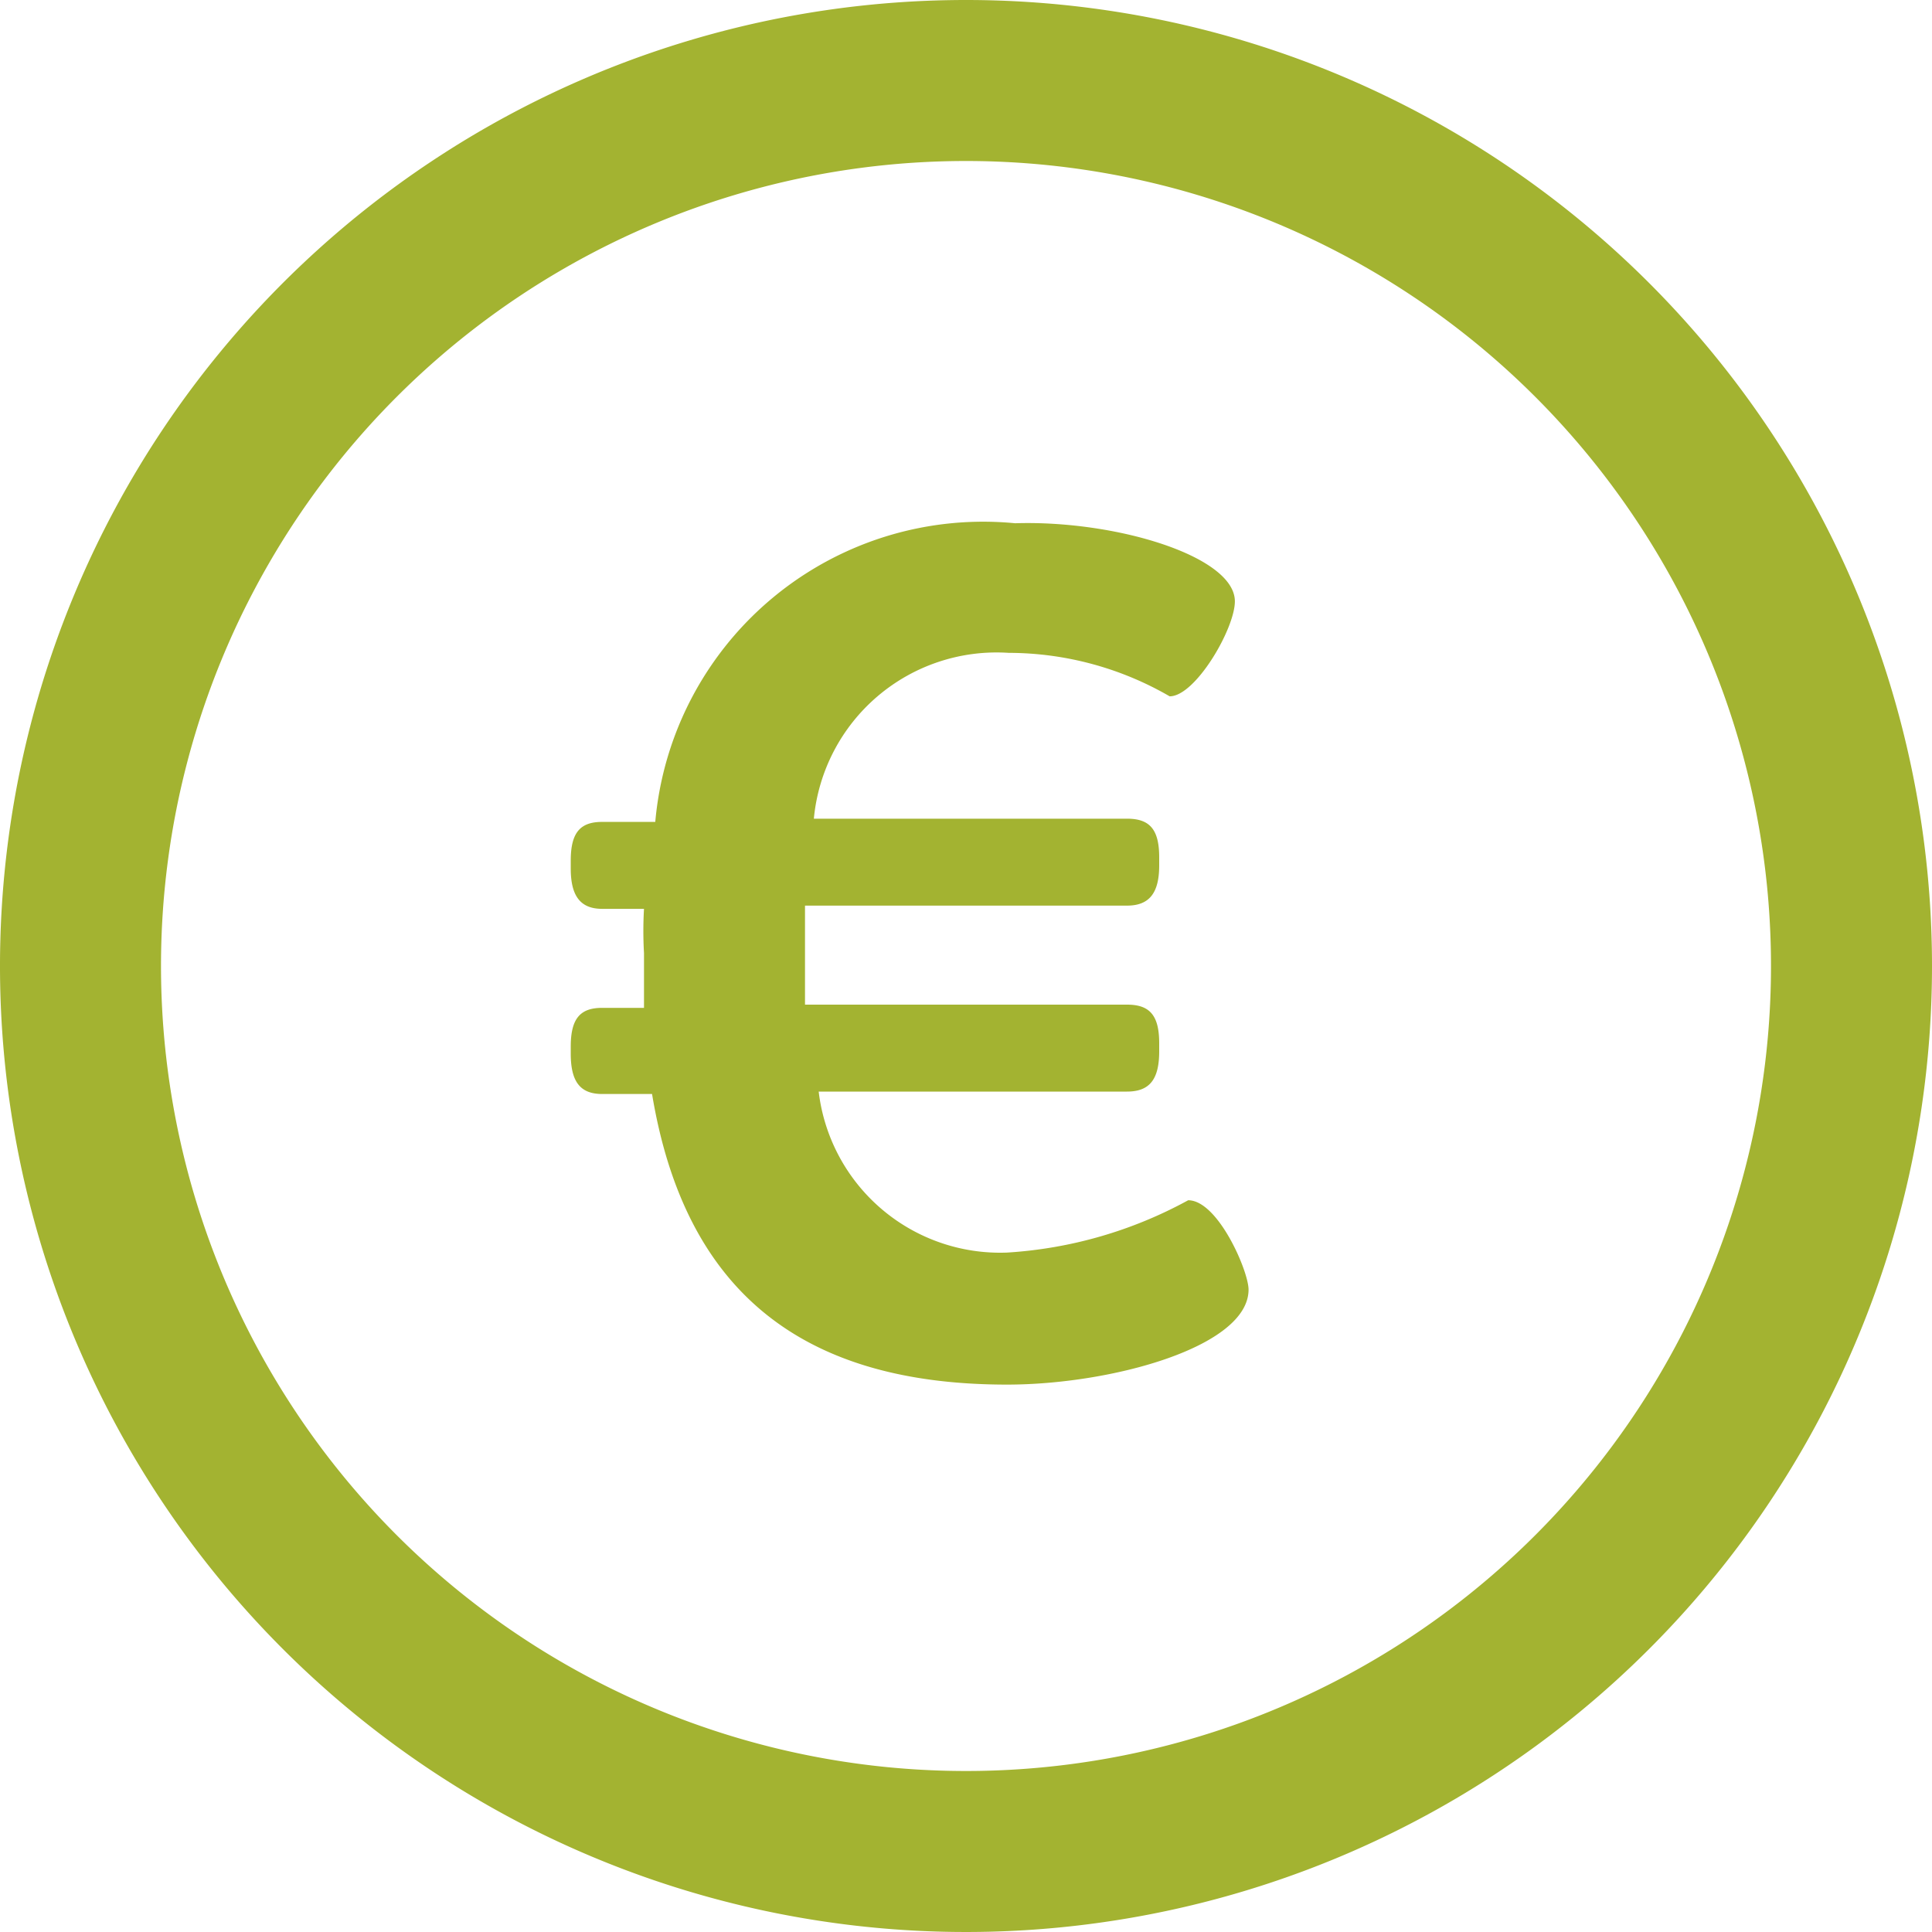 <svg xmlns="http://www.w3.org/2000/svg" viewBox="0 0 24 24">
  <g>
    <path d="M12,2A10,10,0,1,1,2,12,10,10,0,0,1,12,2m0-2A12,12,0,1,0,24,12,12,12,0,0,0,12,0Z" style="fill: #a3b331"/>
    <path d="M15.34,7.47c0,.34-.49,1.18-.81,1.18a4,4,0,0,0-2-.54,2.28,2.28,0,0,0-2.42,2.06H14c.28,0,.4.13.4.48v.1c0,.34-.12.5-.4.5H10c0,.17,0,.37,0,.57s0,.44,0,.66H14c.28,0,.4.13.4.48v.1c0,.35-.12.5-.4.5H10.17a2.27,2.27,0,0,0,2.34,2,5.37,5.37,0,0,0,2.25-.65c.37,0,.75.88.75,1.11,0,.71-1.7,1.18-3,1.18-2.53,0-4-1.14-4.41-3.61H7.48c-.27,0-.39-.15-.39-.5V13c0-.35.12-.48.39-.48H8c0-.23,0-.46,0-.68a4.79,4.79,0,0,1,0-.55H7.48c-.27,0-.39-.16-.39-.5v-.1c0-.35.12-.48.39-.48h.66a4.09,4.09,0,0,1,4.47-3.71C13.86,6.46,15.34,6.91,15.34,7.47Z" style="fill: #a3b331"/>
  </g>
</svg>
